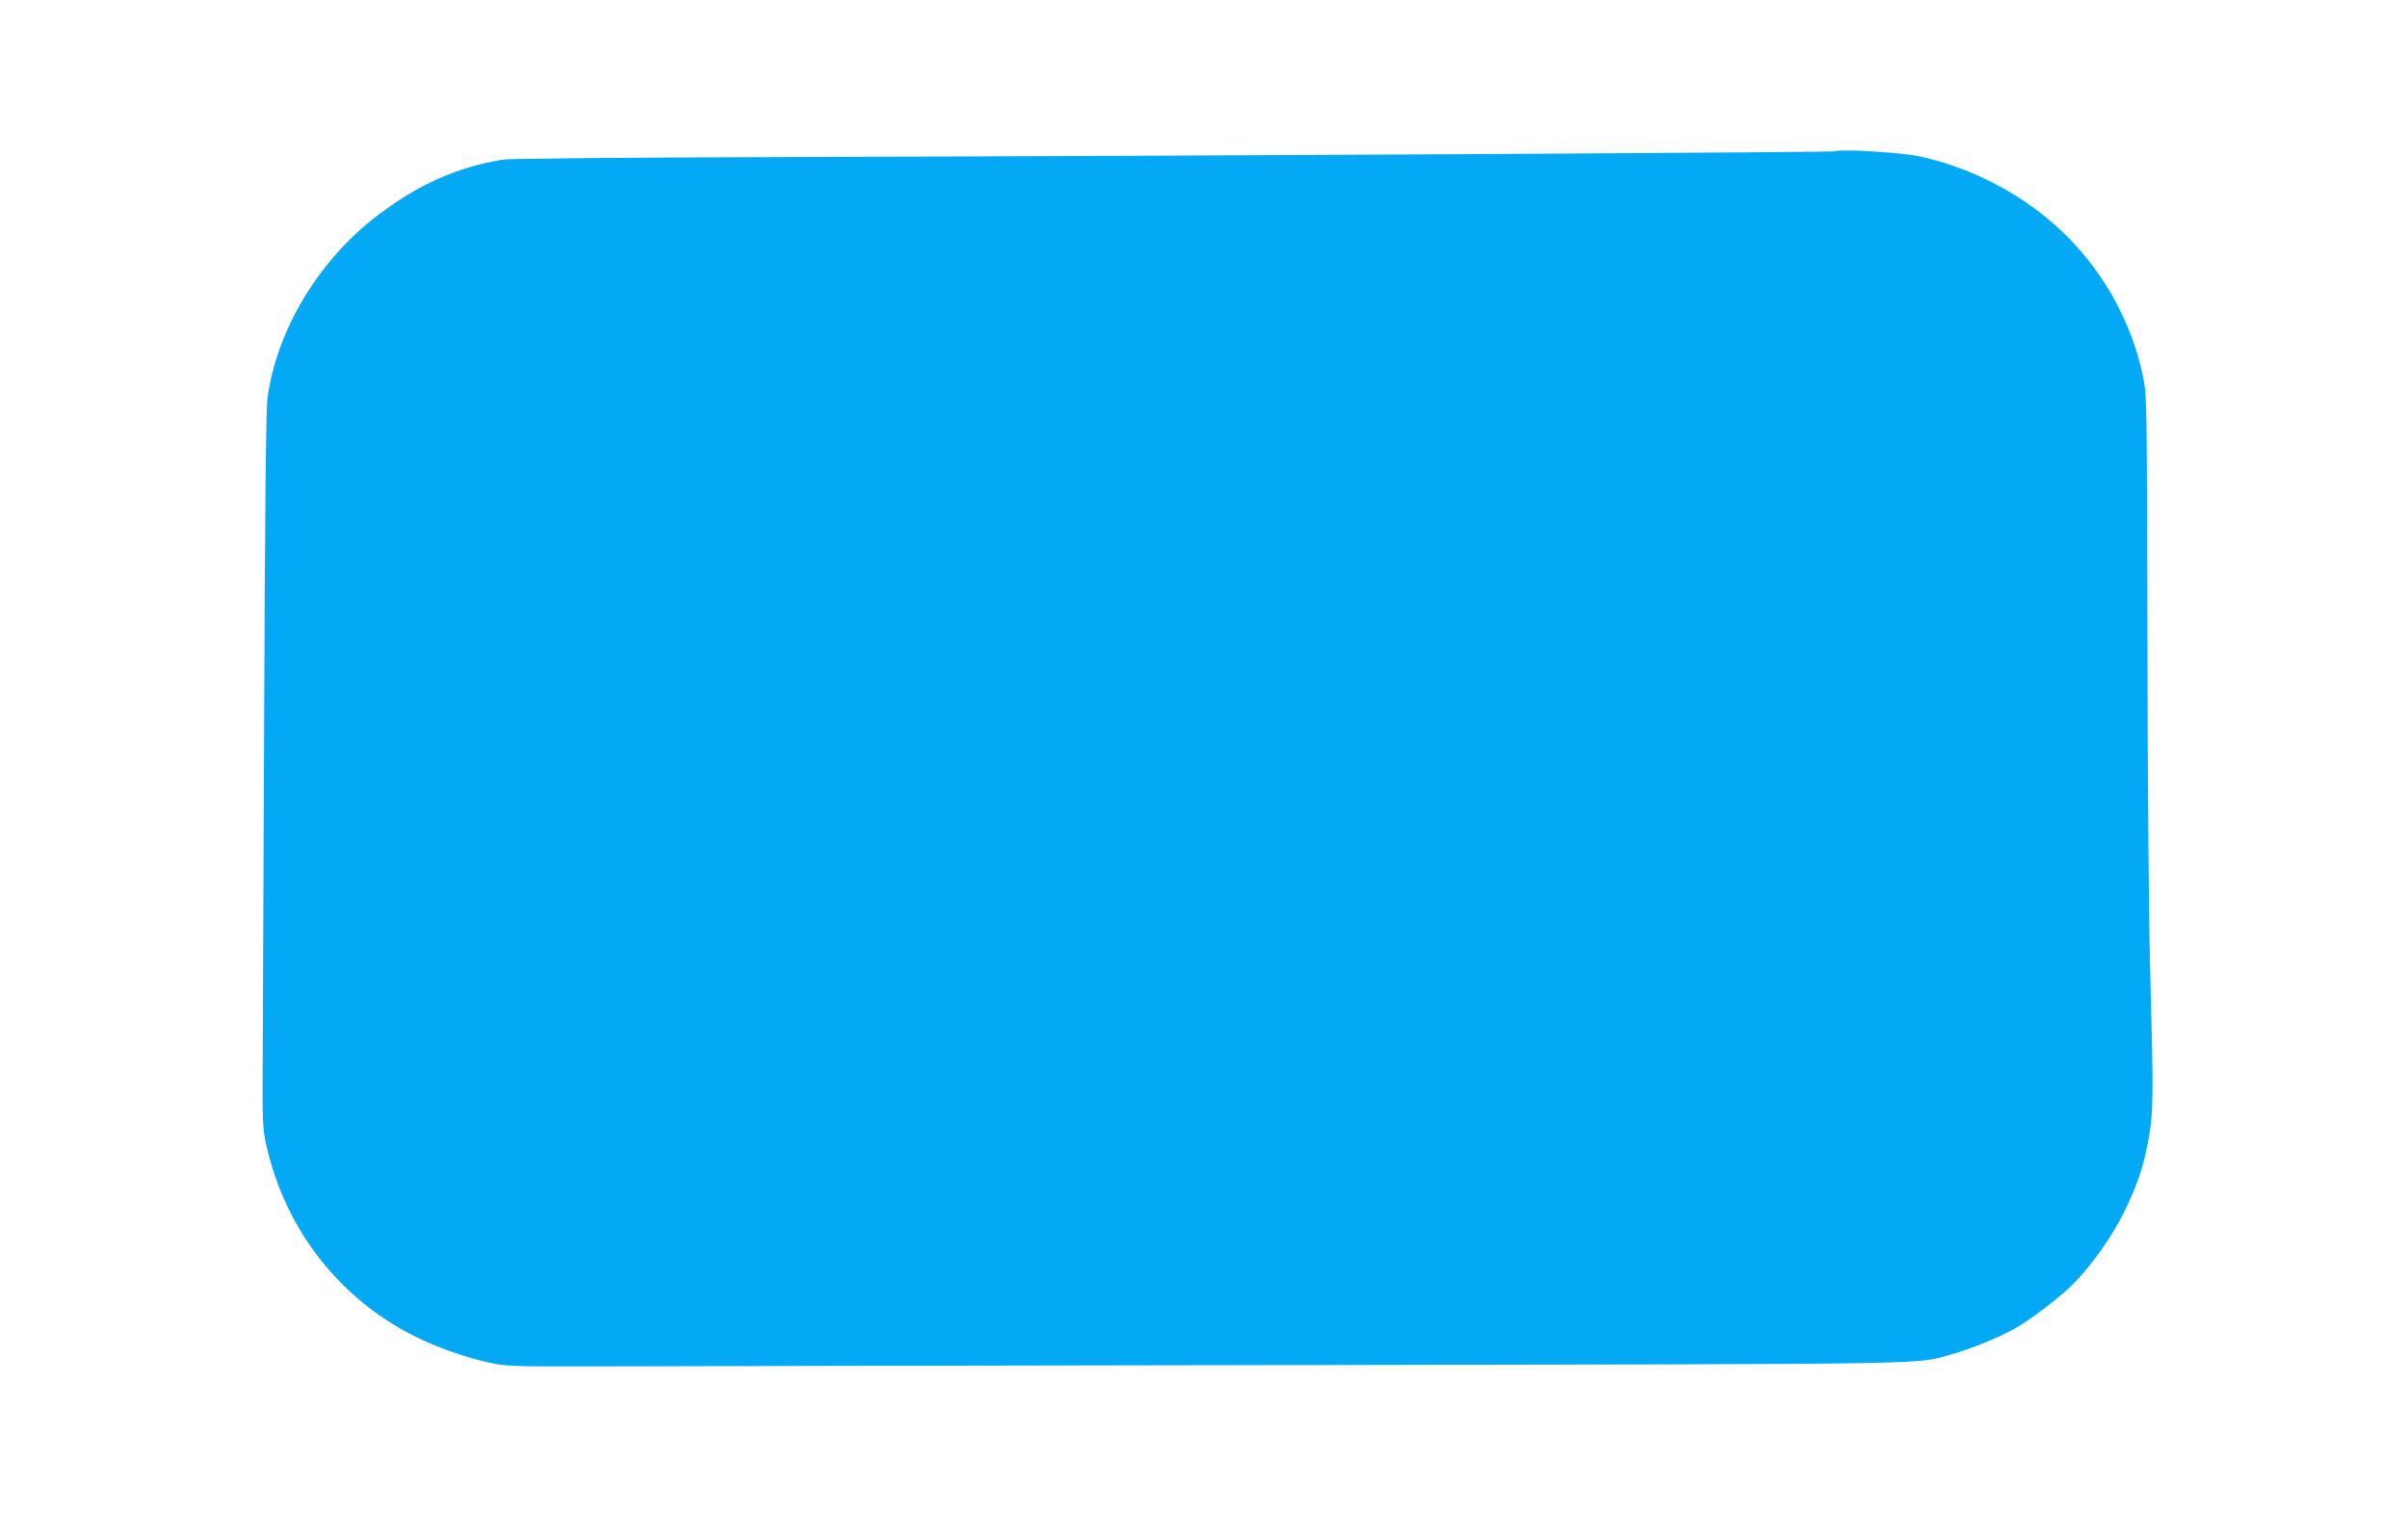<?xml version="1.0" standalone="no"?>
<!DOCTYPE svg PUBLIC "-//W3C//DTD SVG 20010904//EN"
 "http://www.w3.org/TR/2001/REC-SVG-20010904/DTD/svg10.dtd">
<svg version="1.0" xmlns="http://www.w3.org/2000/svg"
 width="1280pt" height="805pt" viewBox="0 0 1280 805"
 preserveAspectRatio="xMidYMid meet">
<g transform="translate(0,805) scale(0.1,-0.1)"
fill="#03a9f4" stroke="none">
<path d="M9759 7246 c-6 -6 -2970 -23 -5554 -31 -853 -2 -1503 -8 -1535 -14
-240 -41 -436 -127 -651 -287 -322 -240 -552 -621 -598 -989 -7 -61 -13 -628
-17 -1745 -4 -910 -7 -1761 -8 -1890 -1 -195 2 -250 18 -320 97 -448 387 -823
791 -1024 119 -60 271 -113 405 -142 76 -17 130 -19 535 -18 248 1 1920 4
3717 7 3548 6 3313 2 3514 58 93 25 249 89 330 134 91 51 249 172 321 246 99
103 199 245 263 374 72 147 105 245 132 395 25 140 25 234 8 875 -8 274 -14
1012 -15 1770 -3 1293 -3 1301 -24 1405 -58 278 -199 537 -401 741 -211 213
-504 370 -799 430 -95 19 -420 38 -432 25z"/>
</g>
</svg>
